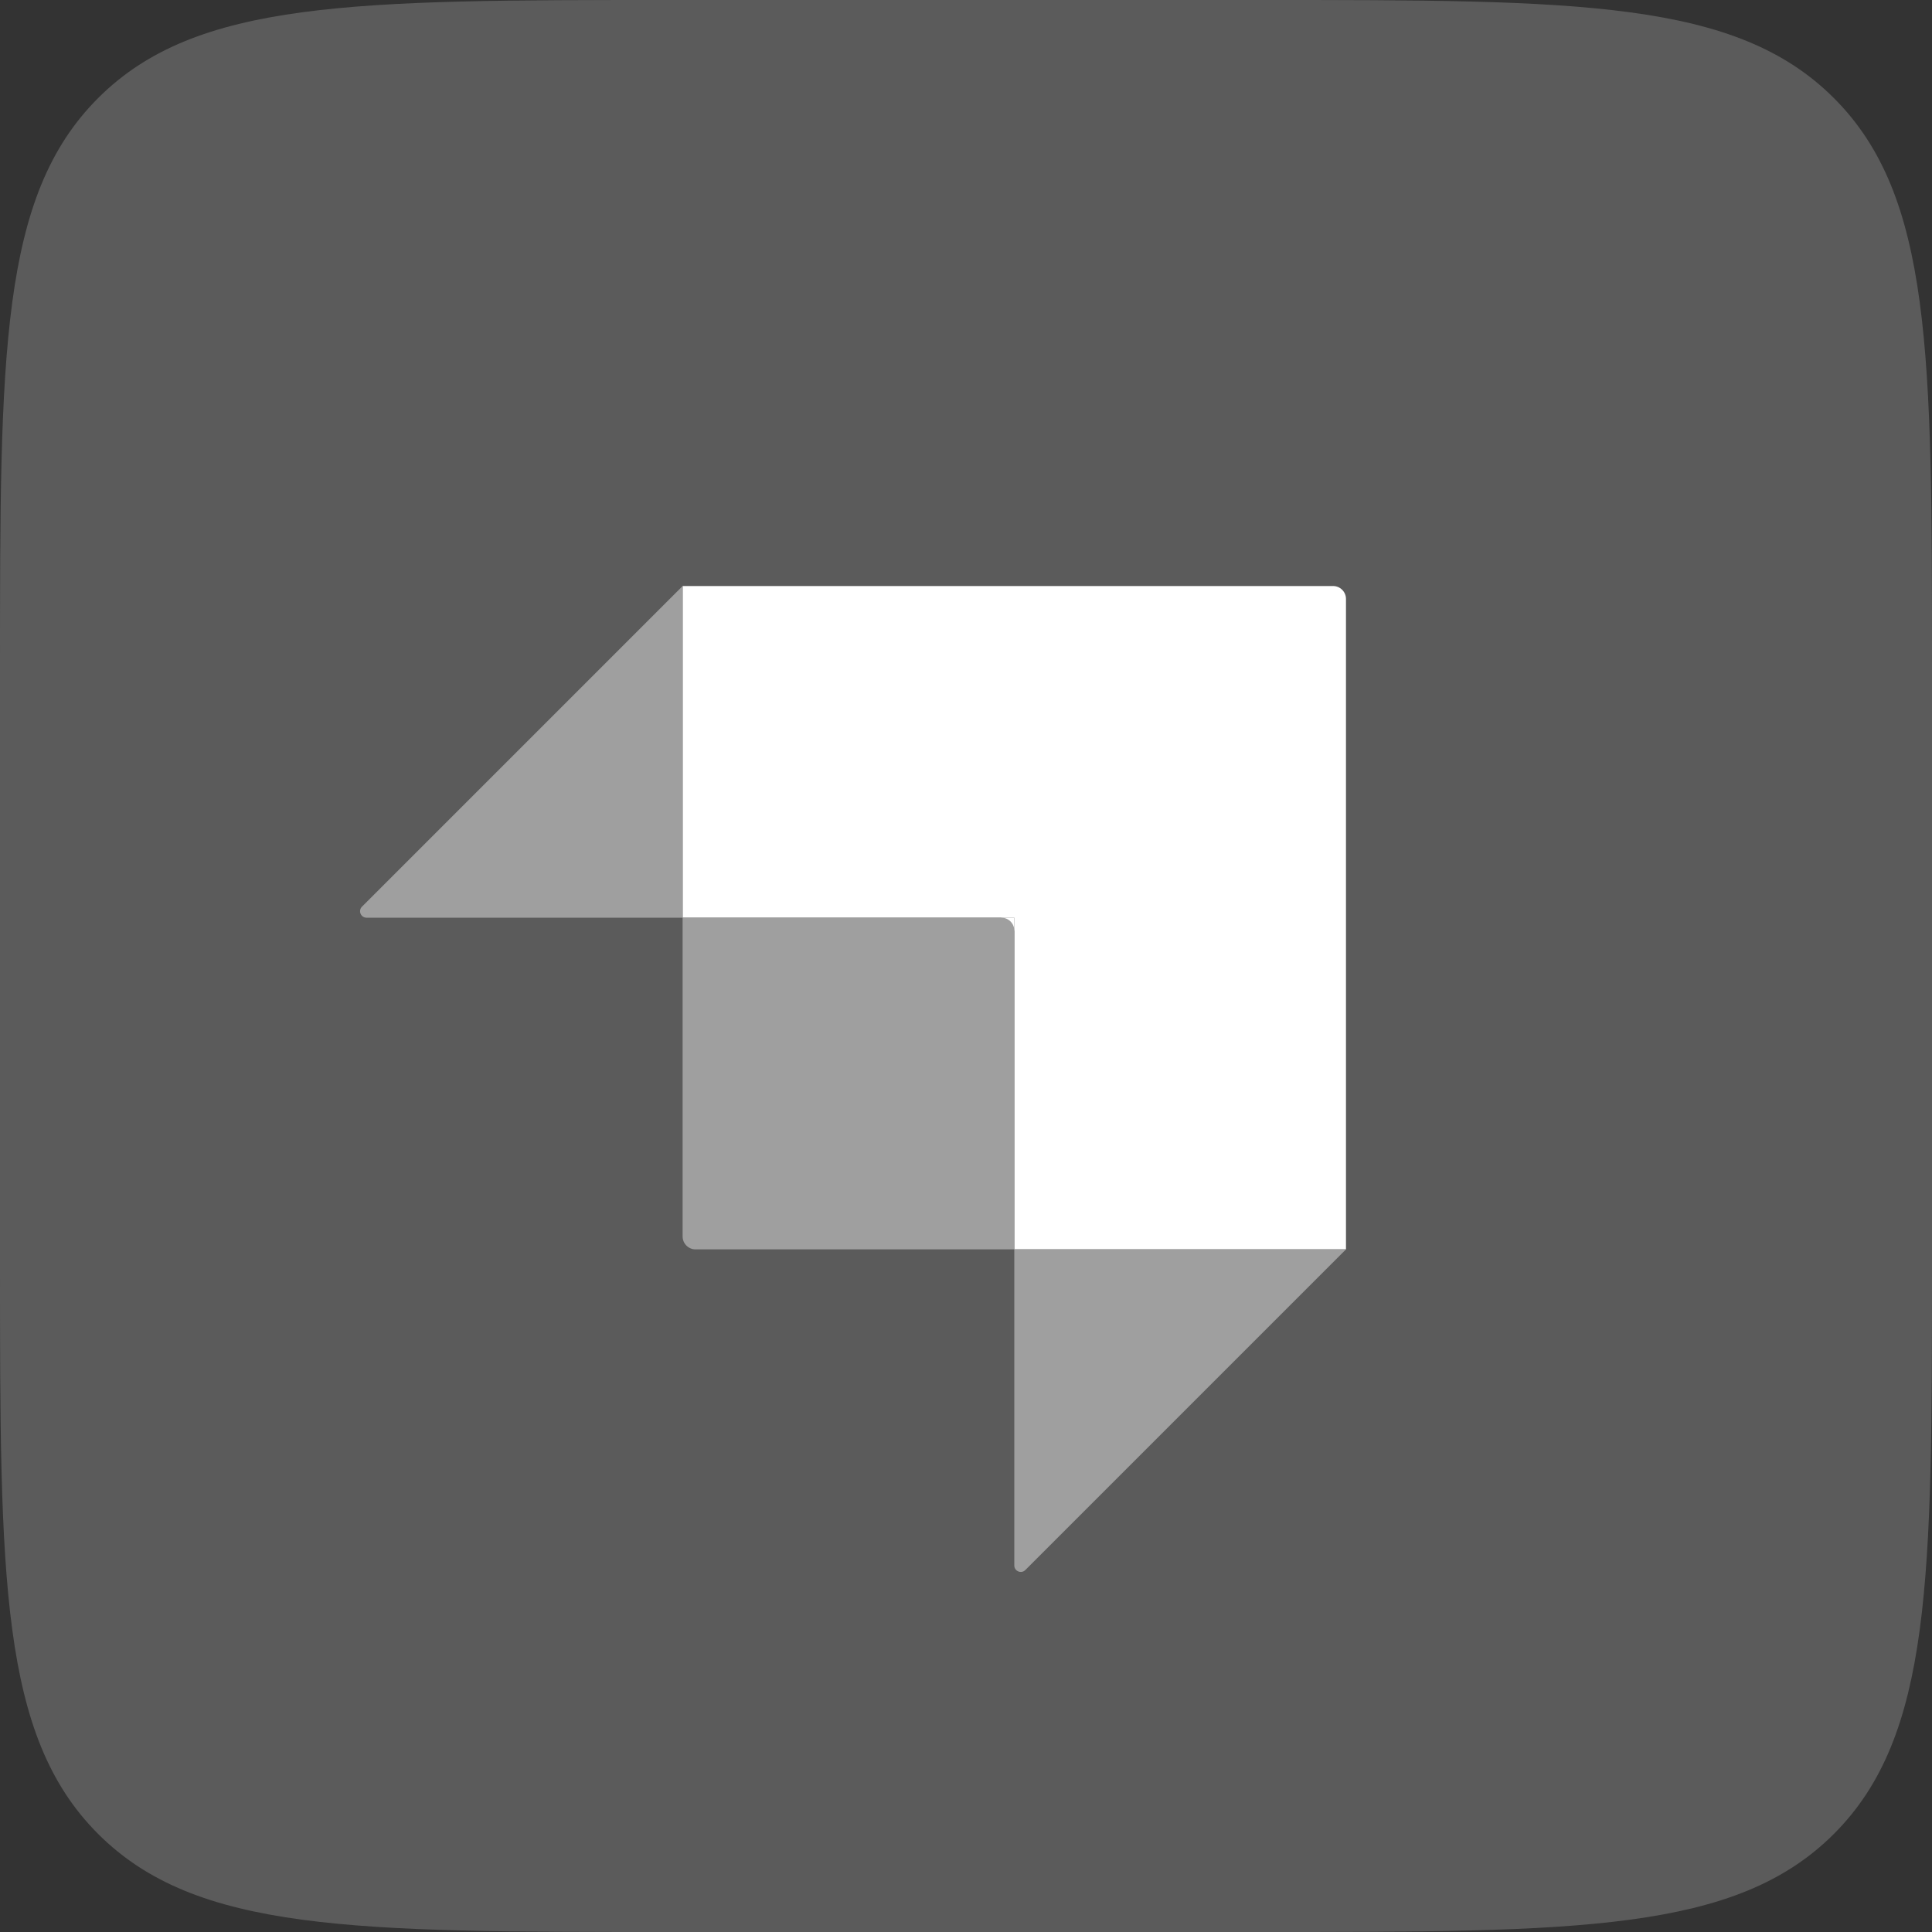<svg width="40" height="40" viewBox="0 0 40 40" fill="none" xmlns="http://www.w3.org/2000/svg">
<rect x="0" y="0" width="40" height="40" fill="#333333" stroke="none"/>
<g clip-path="url(#clip0_14874_6834)">
<path d="M0 13.867C0 7.33 0 4.061 2.031 2.031C4.061 0 7.33 0 13.867 0H26.133C32.67 0 35.938 0 37.969 2.031C40 4.061 40 7.33 40 13.867V26.133C40 32.67 40 35.938 37.969 37.969C35.938 40 32.67 40 26.133 40H13.867C7.33 40 4.061 40 2.031 37.969C0 35.938 0 32.67 0 26.133V13.867Z" fill="#5B5B5B"/>
<path fill-rule="evenodd" clip-rule="evenodd" d="M27.6 12.133H14.133V19H21V25.867H27.867V12.4C27.867 12.253 27.747 12.133 27.6 12.133Z" fill="white"/>
<path d="M21 19H20.733V19.267H21V19Z" fill="white"/>
<path d="M14.133 19H20.733C20.881 19 21 19.119 21 19.267V25.867H14.4C14.253 25.867 14.133 25.747 14.133 25.6V19Z" fill="#9F9F9F"/>
<path d="M21 25.867H27.867L21.228 32.506C21.144 32.59 21 32.53 21 32.411V25.867Z" fill="#9F9F9F"/>
<path d="M14.133 19H7.589C7.47 19 7.41 18.856 7.494 18.772L14.133 12.133V19Z" fill="#9F9F9F"/>
</g>
<defs>
<clipPath id="clip0_14874_6834">
<rect width="40" height="40" fill="white"/>
</clipPath>
</defs>
</svg>
